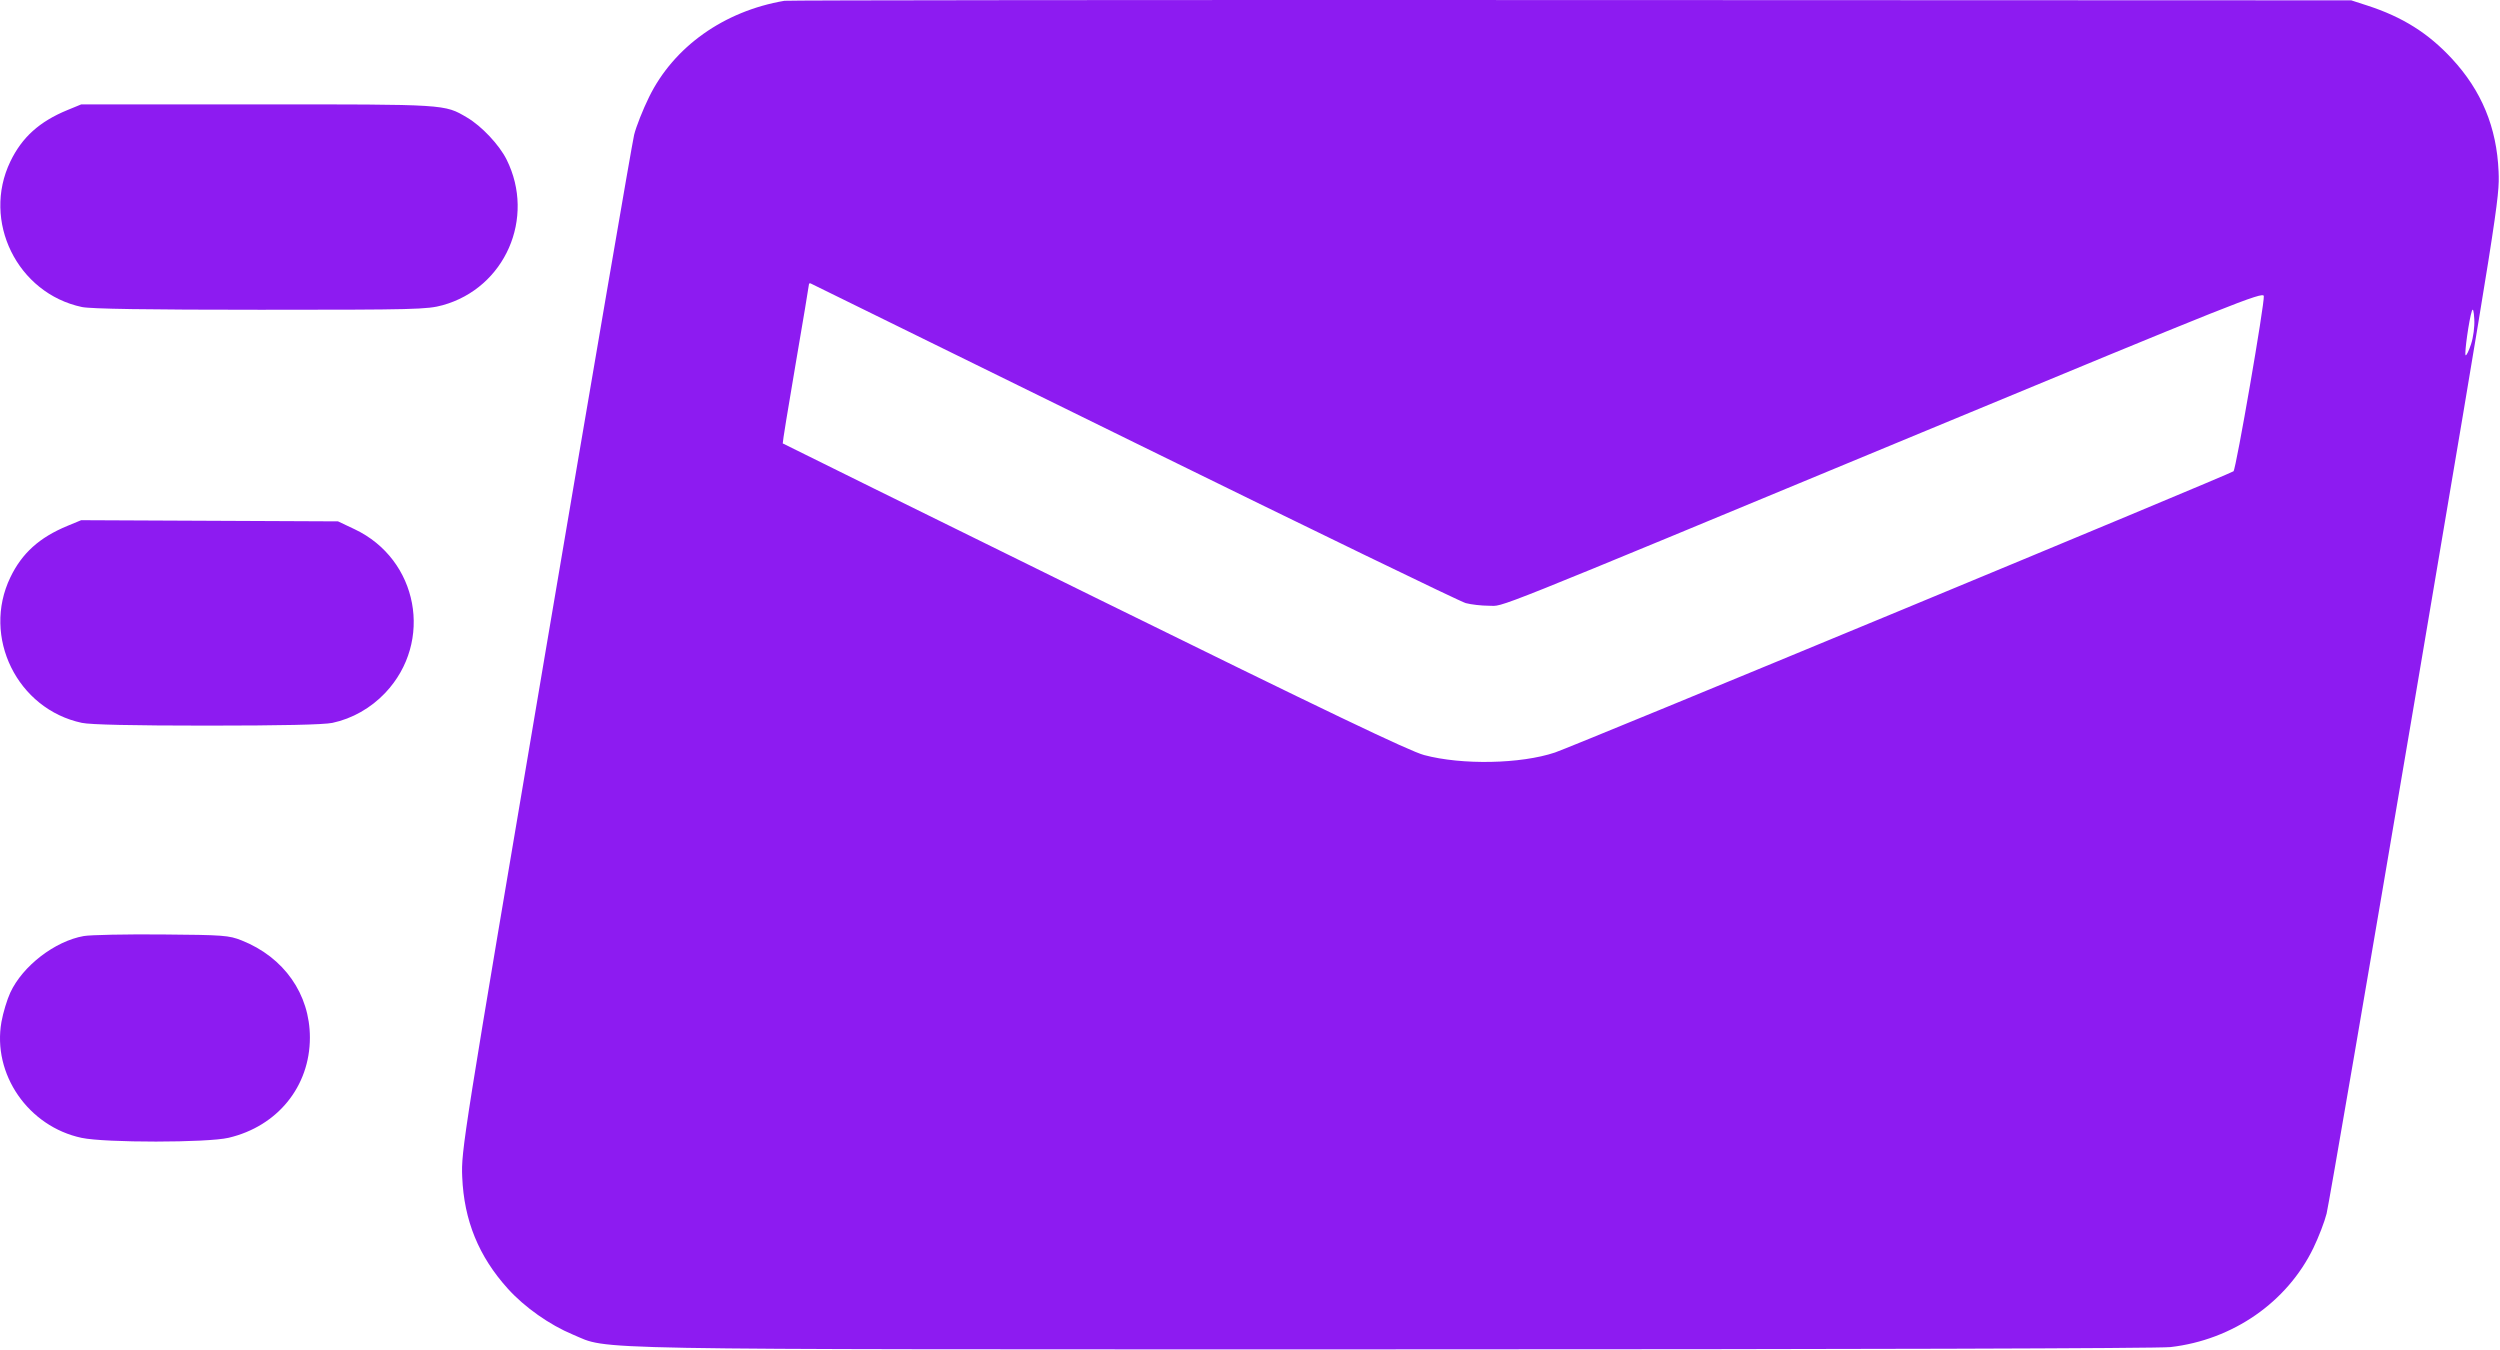 <svg xmlns:xlink="http://www.w3.org/1999/xlink" xmlns="http://www.w3.org/2000/svg" width="1022" height="552" viewBox="0 0 1022 552" fill="none"><path fill-rule="evenodd" clip-rule="evenodd" d="M320.685 0.322C295.947 4.534 275.438 19.106 265.352 39.638C262.786 44.861 260.03 51.835 259.226 55.135C258.423 58.435 242.182 153.16 223.135 265.635C189.143 466.362 188.513 470.338 188.955 481.135C189.684 498.913 195.684 513.613 207.601 526.815C214.444 534.398 224.678 541.613 234.227 545.588C249.55 551.967 230.419 551.623 570.185 551.622C754.59 551.621 882.451 551.244 887.286 550.688C912.775 547.757 934.978 532.351 945.733 510.135C947.863 505.735 950.284 499.435 951.112 496.135C951.941 492.835 968.203 398.11 987.25 285.635C1021.28 84.671 1021.87 80.945 1021.42 70.135C1020.67 52.071 1014.47 37.074 1002.32 23.968C992.659 13.537 982.105 6.912 967.732 2.257L961.185 0.137L642.185 0.017C466.735 -0.049 322.06 0.088 320.685 0.322ZM27.577 44.989C16.126 49.7 9.013 56.108 4.238 66.014C-7.489 90.342 7.038 119.894 33.484 125.51C37.112 126.28 60.138 126.635 106.506 126.635C169.6 126.635 174.689 126.507 180.976 124.764C206.46 117.697 219.002 89.119 207.1 65.239C204.09 59.2 196.883 51.54 190.915 48.035C181.614 42.573 182.936 42.656 105.185 42.67L33.185 42.682L27.577 44.989ZM463.685 180.867C536.01 216.401 596.985 245.958 599.185 246.549C601.385 247.14 605.642 247.626 608.644 247.629C615.263 247.636 603.517 252.337 785.685 176.773C913.008 123.959 925.208 119.093 925.445 121.022C925.812 123.996 914.123 191.598 913.059 192.657C912.003 193.708 643.509 304.991 635.685 307.621C621.686 312.326 597.619 312.797 582.185 308.669C576.18 307.063 542.514 290.939 447.209 244.023C377.372 209.644 320.121 181.404 319.984 181.267C319.847 181.131 322.197 166.645 325.207 149.077C328.216 131.509 330.679 116.771 330.681 116.326C330.683 115.881 331.022 115.684 331.435 115.889C331.848 116.094 391.36 145.334 463.685 180.867ZM1010.14 140.776C1009.23 143.52 1008.24 145.522 1007.94 145.225C1007.36 144.644 1009.37 130.428 1010.5 127.135C1010.95 125.819 1011.29 126.956 1011.49 130.462C1011.67 133.559 1011.1 137.875 1010.14 140.776ZM27.577 214.976C16.098 219.725 9.008 226.116 4.238 236.014C-7.489 260.342 7.038 289.894 33.484 295.51C36.971 296.25 54.484 296.635 84.685 296.635C114.886 296.635 132.399 296.25 135.886 295.51C143.971 293.793 151.628 289.447 157.489 283.249C177.294 262.306 170.996 228.677 144.959 216.344L138.185 213.135L85.685 212.895L33.185 212.655L27.577 214.976ZM34.252 382.655C22.443 384.73 9.262 394.875 4.211 405.777C2.889 408.629 1.265 414.003 0.601 417.719C-3.221 439.104 11.59 460.541 33.377 465.158C43.033 467.204 84.745 467.181 93.466 465.124C113.478 460.406 126.685 444.116 126.685 424.151C126.685 406.39 116.091 391.311 98.79 384.446C93.543 382.364 91.462 382.209 66.185 382.005C51.335 381.886 36.965 382.178 34.252 382.655Z" fill="#8D1BF1"></path></svg>